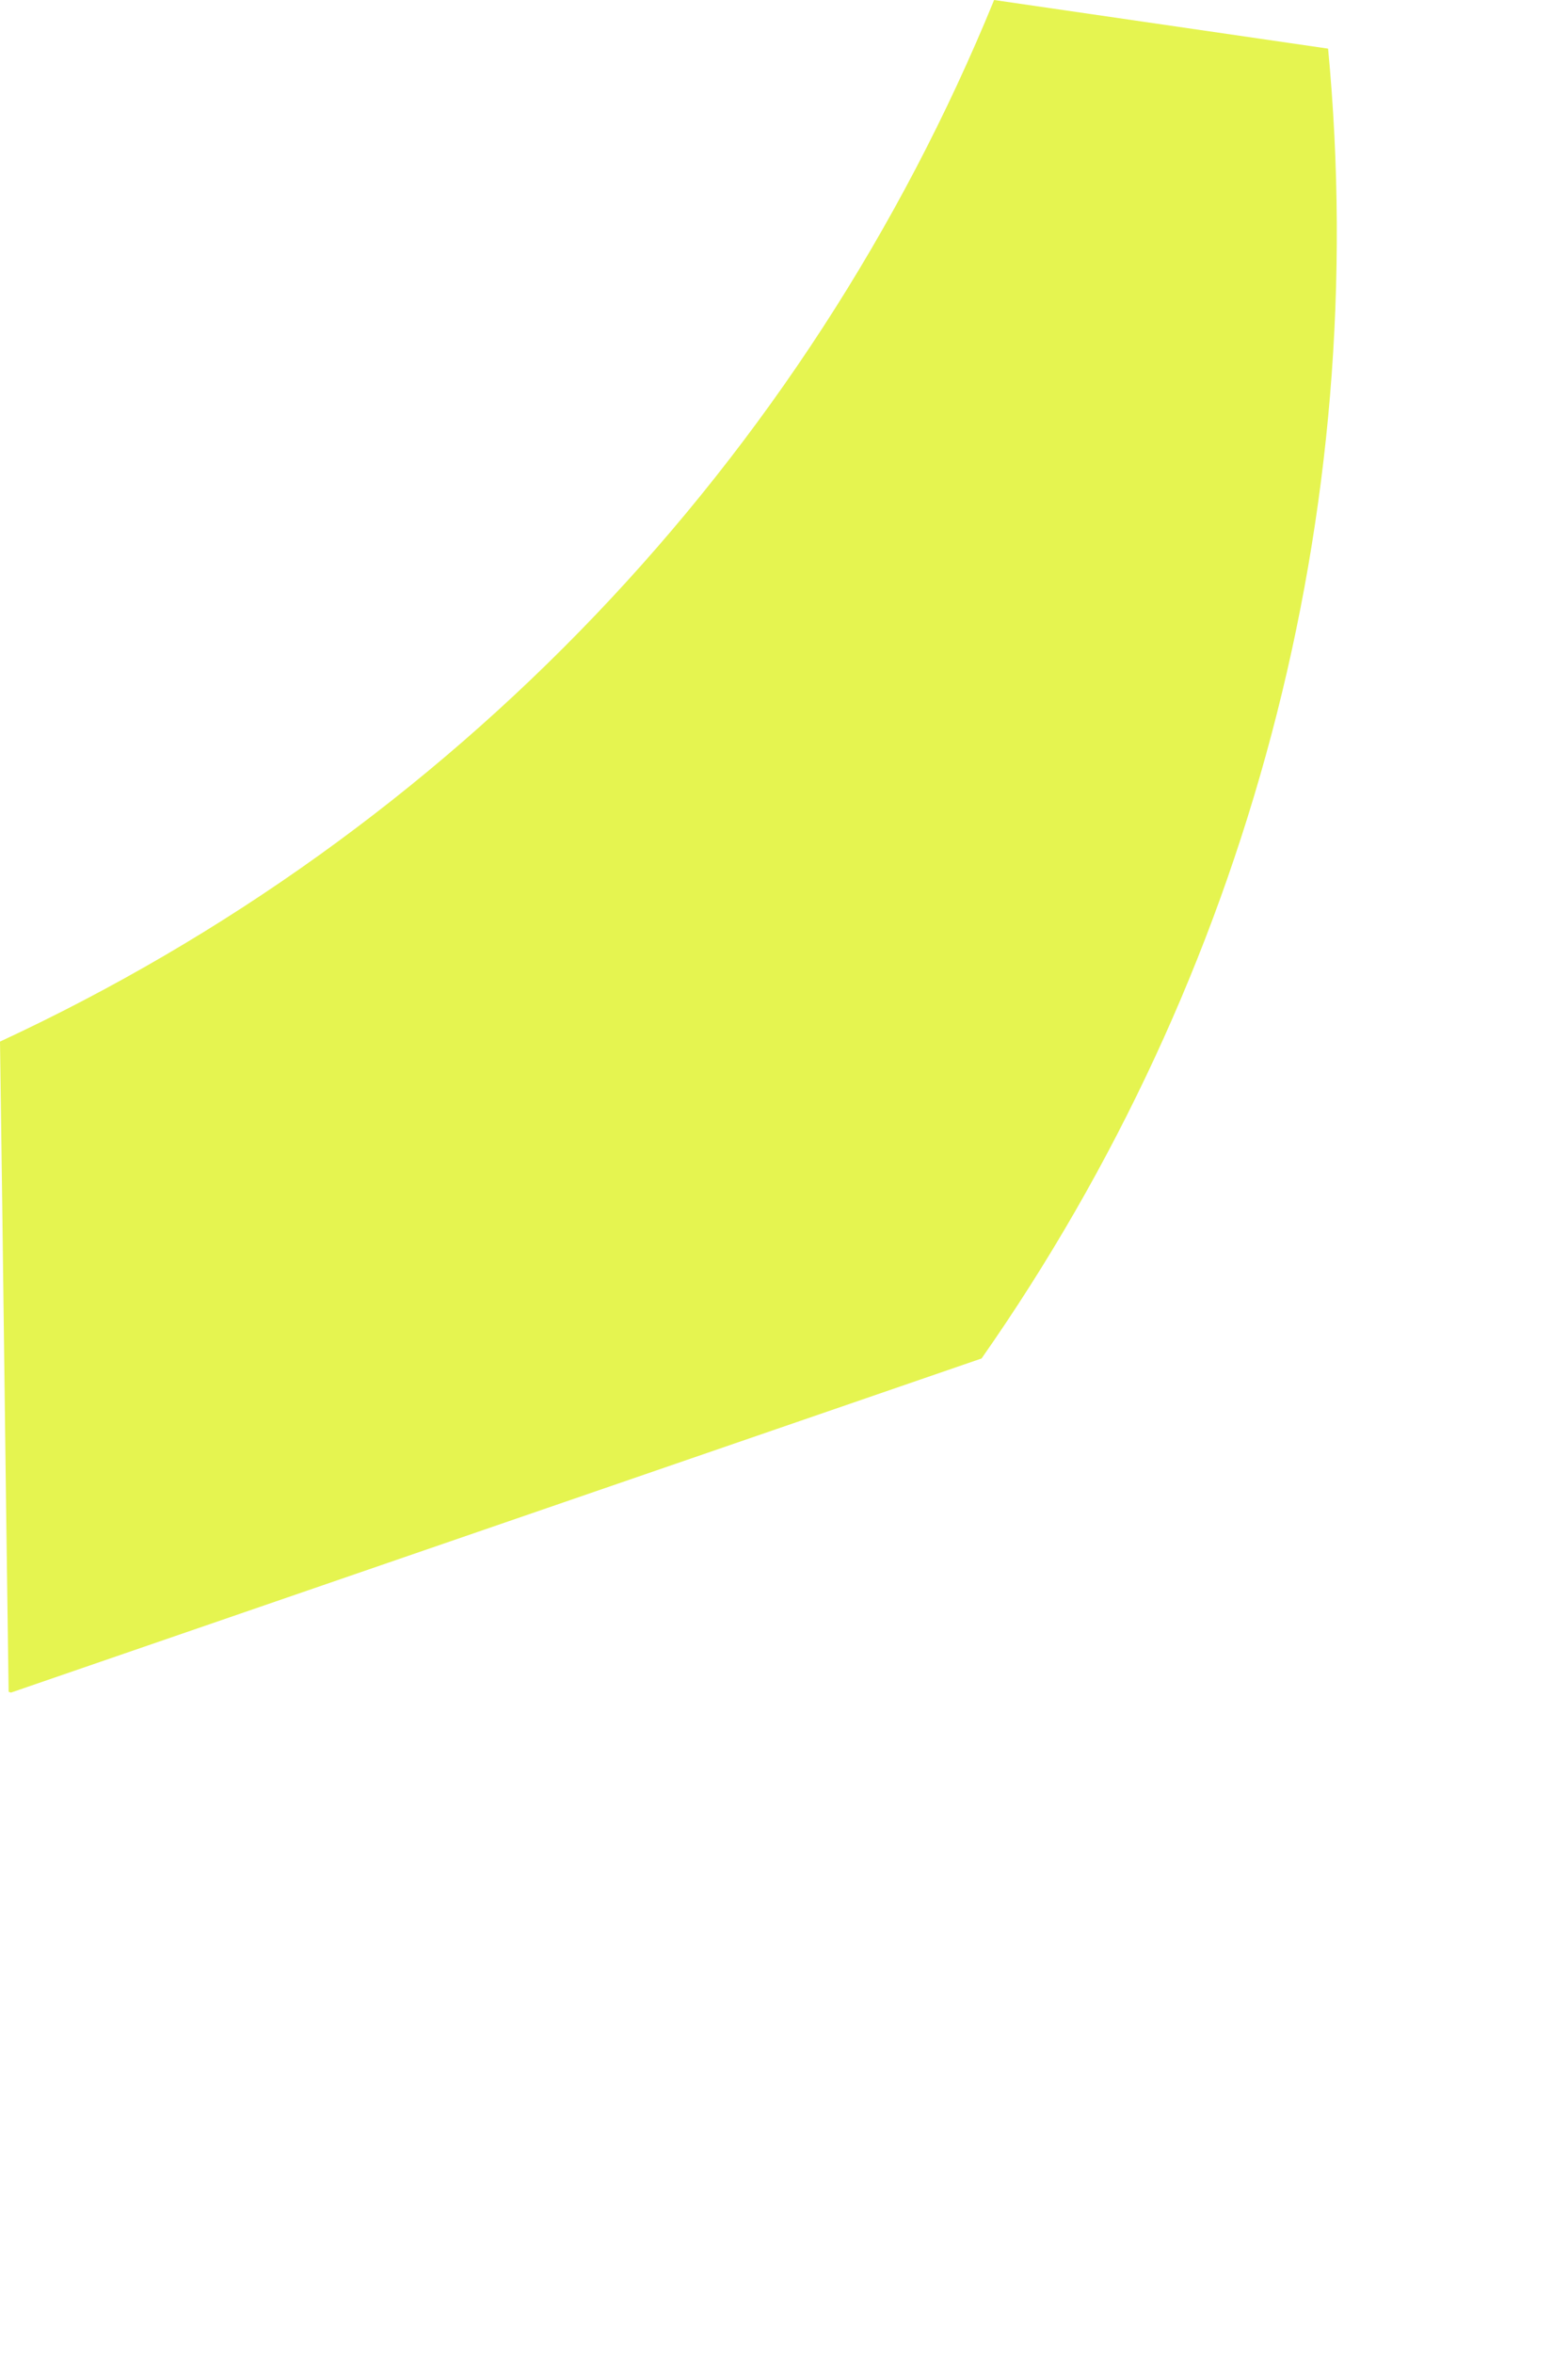 <?xml version="1.0" encoding="utf-8"?>
<svg xmlns="http://www.w3.org/2000/svg" fill="none" height="100%" overflow="visible" preserveAspectRatio="none" style="display: block;" viewBox="0 0 2 3" width="100%">
<path d="M0.011 2.157C0.007 1.881 0.004 1.604 0 1.328C0.575 1.061 1.028 0.587 1.268 0L1.694 0.062C1.75 0.653 1.593 1.245 1.252 1.732L0.014 2.158L0.011 2.157Z" fill="#E5F450" id="Path 549"/>
</svg>